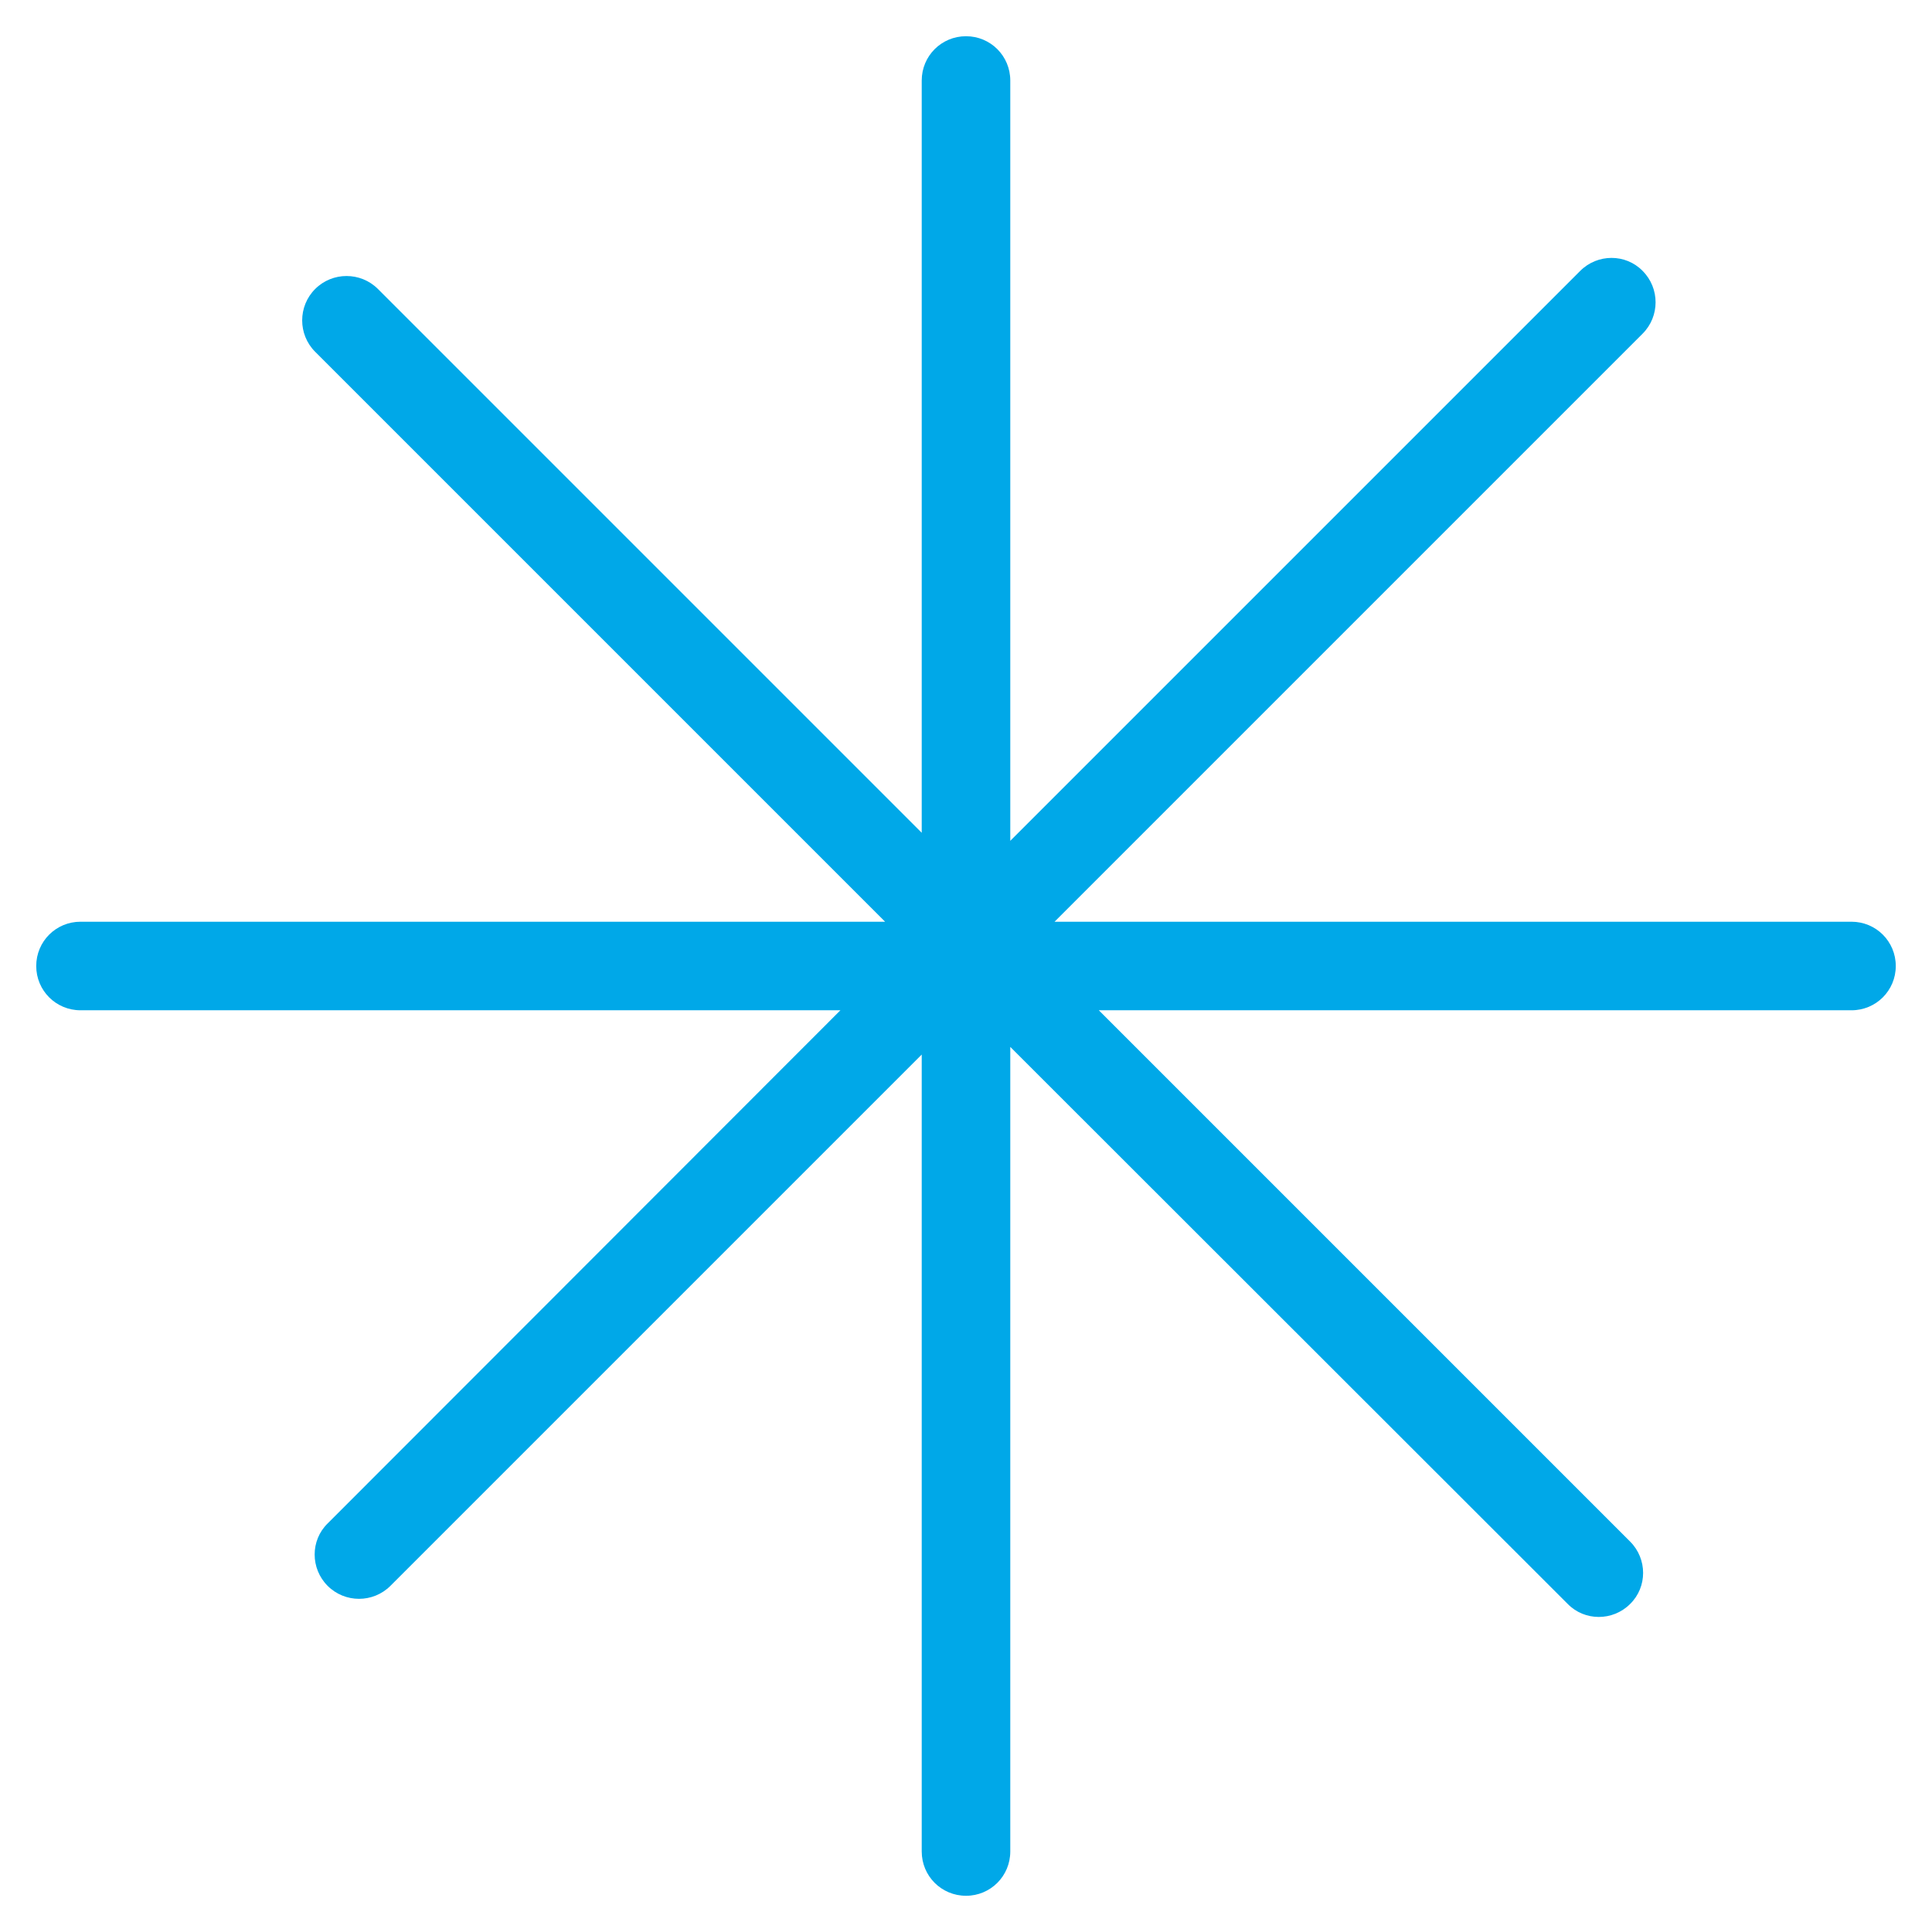 <?xml version="1.0" encoding="UTF-8"?>
<svg id="Layer_1" data-name="Layer 1" xmlns="http://www.w3.org/2000/svg" viewBox="0 0 48 48">
  <defs>
    <style>
      .cls-1 {
        fill: #00a8e8;
      }
    </style>
  </defs>
  <path class="cls-1" d="M24,47.1c-.61,0-1.1-.49-1.1-1.1v-19.8l-13.2,13.2c-.43.43-1.13.43-1.56,0-.43-.43-.43-1.13,0-1.55l12.74-12.75H2c-.61,0-1.1-.49-1.1-1.1s.49-1.1,1.1-1.1h19.99L7.83,8.74c-.43-.43-.43-1.13,0-1.56s1.13-.43,1.56,0l13.51,13.51V2c0-.61.49-1.1,1.1-1.1s1.1.49,1.1,1.1v18.89l14.16-14.16c.43-.43,1.13-.43,1.55,0,.43.43.43,1.13,0,1.56l-14.61,14.61h19.8c.61,0,1.1.49,1.1,1.1s-.49,1.1-1.1,1.1h-18.7l13.2,13.2c.43.43.43,1.13,0,1.55-.43.43-1.13.43-1.55,0l-13.85-13.84v19.99c0,.61-.49,1.1-1.1,1.1Z"/>
</svg>